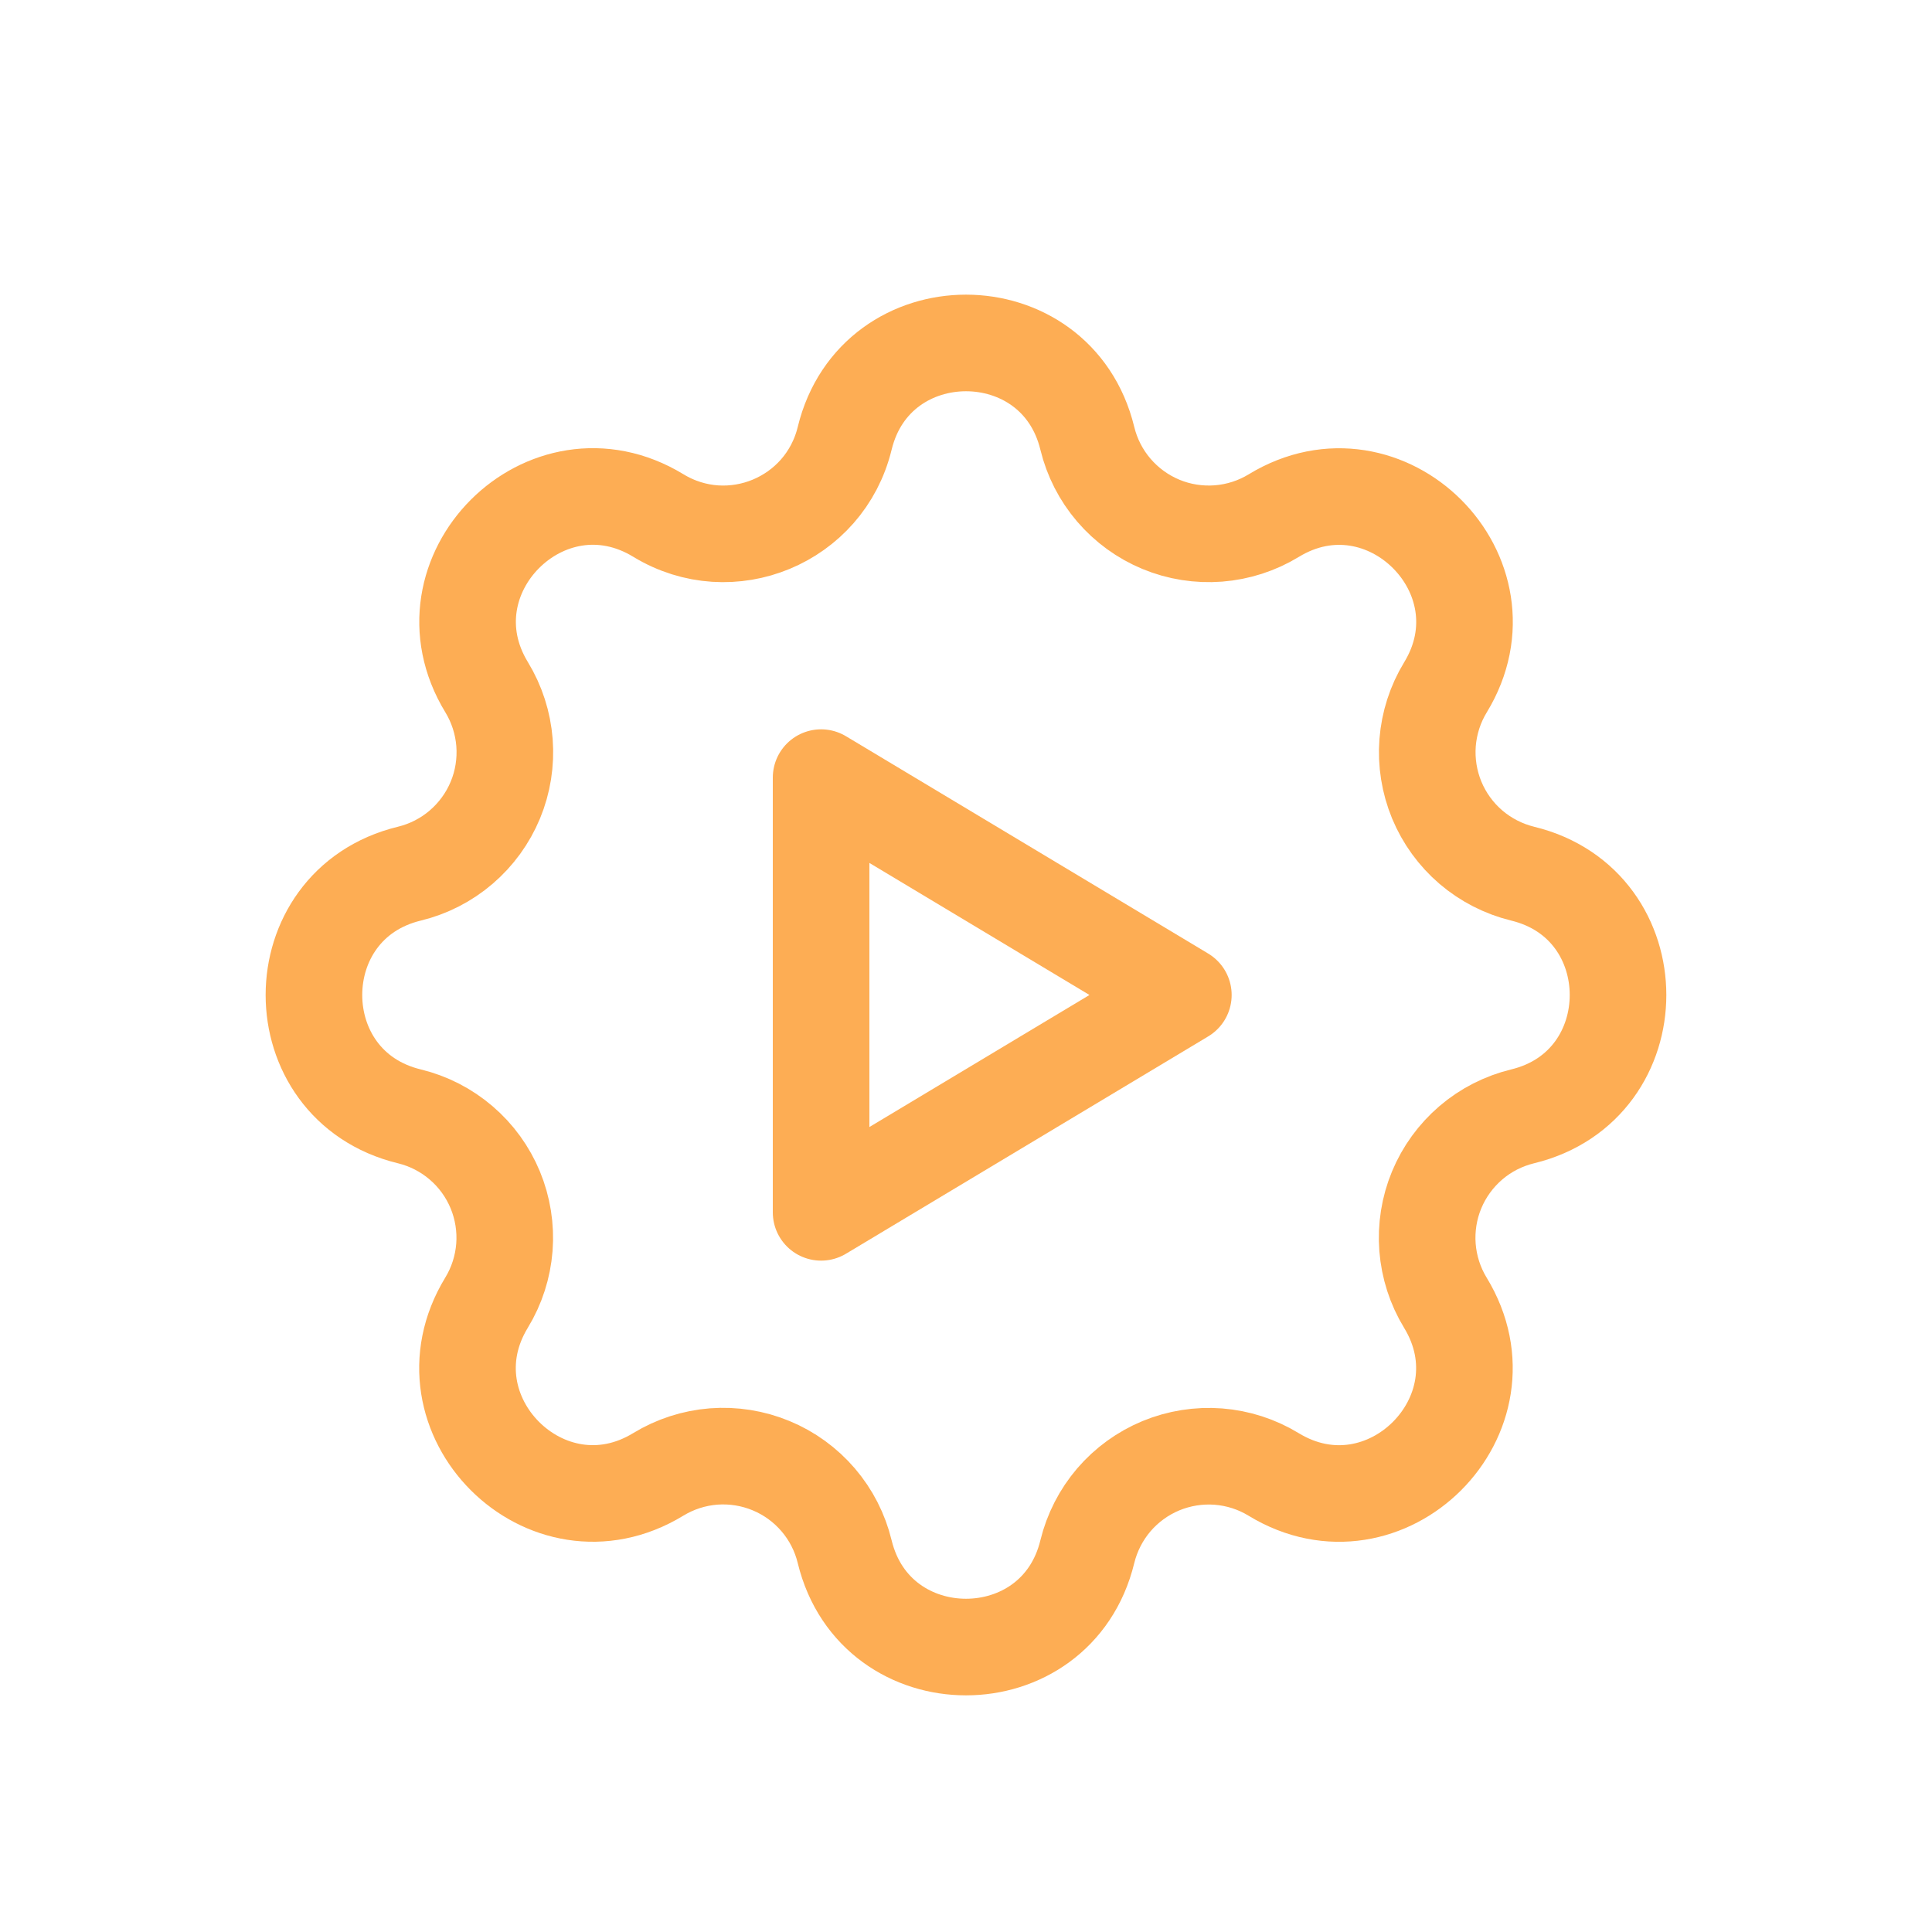 <svg width="40" height="40" viewBox="0 0 40 40" fill="none" xmlns="http://www.w3.org/2000/svg">
<path d="M17.488 9.076C18.127 6.442 21.873 6.442 22.512 9.076C22.608 9.471 22.796 9.839 23.061 10.148C23.326 10.457 23.66 10.7 24.036 10.856C24.412 11.012 24.82 11.076 25.226 11.045C25.632 11.013 26.024 10.887 26.372 10.675C28.686 9.265 31.337 11.914 29.927 14.23C29.715 14.577 29.589 14.97 29.557 15.375C29.526 15.781 29.591 16.188 29.746 16.564C29.902 16.94 30.144 17.274 30.453 17.539C30.762 17.803 31.129 17.991 31.524 18.088C34.158 18.727 34.158 22.474 31.524 23.113C31.129 23.209 30.761 23.396 30.452 23.661C30.143 23.926 29.9 24.26 29.744 24.636C29.588 25.012 29.524 25.42 29.555 25.826C29.587 26.232 29.713 26.625 29.925 26.972C31.335 29.287 28.686 31.937 26.37 30.527C26.023 30.315 25.631 30.189 25.225 30.157C24.819 30.126 24.412 30.191 24.036 30.346C23.66 30.502 23.326 30.744 23.061 31.053C22.797 31.362 22.609 31.729 22.512 32.125C21.873 34.759 18.127 34.759 17.488 32.125C17.392 31.729 17.204 31.361 16.939 31.052C16.674 30.743 16.34 30.5 15.964 30.345C15.588 30.189 15.18 30.124 14.774 30.155C14.368 30.187 13.976 30.314 13.628 30.526C11.313 31.936 8.663 29.287 10.073 26.971C10.285 26.623 10.411 26.231 10.443 25.825C10.474 25.419 10.409 25.012 10.254 24.636C10.098 24.26 9.856 23.926 9.547 23.662C9.238 23.397 8.871 23.209 8.476 23.113C5.841 22.474 5.841 18.727 8.476 18.088C8.871 17.992 9.239 17.804 9.548 17.539C9.857 17.274 10.1 16.94 10.256 16.564C10.412 16.188 10.476 15.78 10.445 15.374C10.413 14.969 10.287 14.576 10.075 14.228C8.665 11.914 11.313 9.263 13.63 10.673C15.13 11.585 17.073 10.778 17.488 9.076Z" stroke="#FDAD54" stroke-width="2" stroke-linecap="round" stroke-linejoin="round"/>
<path d="M17 16.1V25.1L24.5 20.6L17 16.1Z" stroke="#FDAD54" stroke-width="2" stroke-linecap="round" stroke-linejoin="round"/>
</svg>
